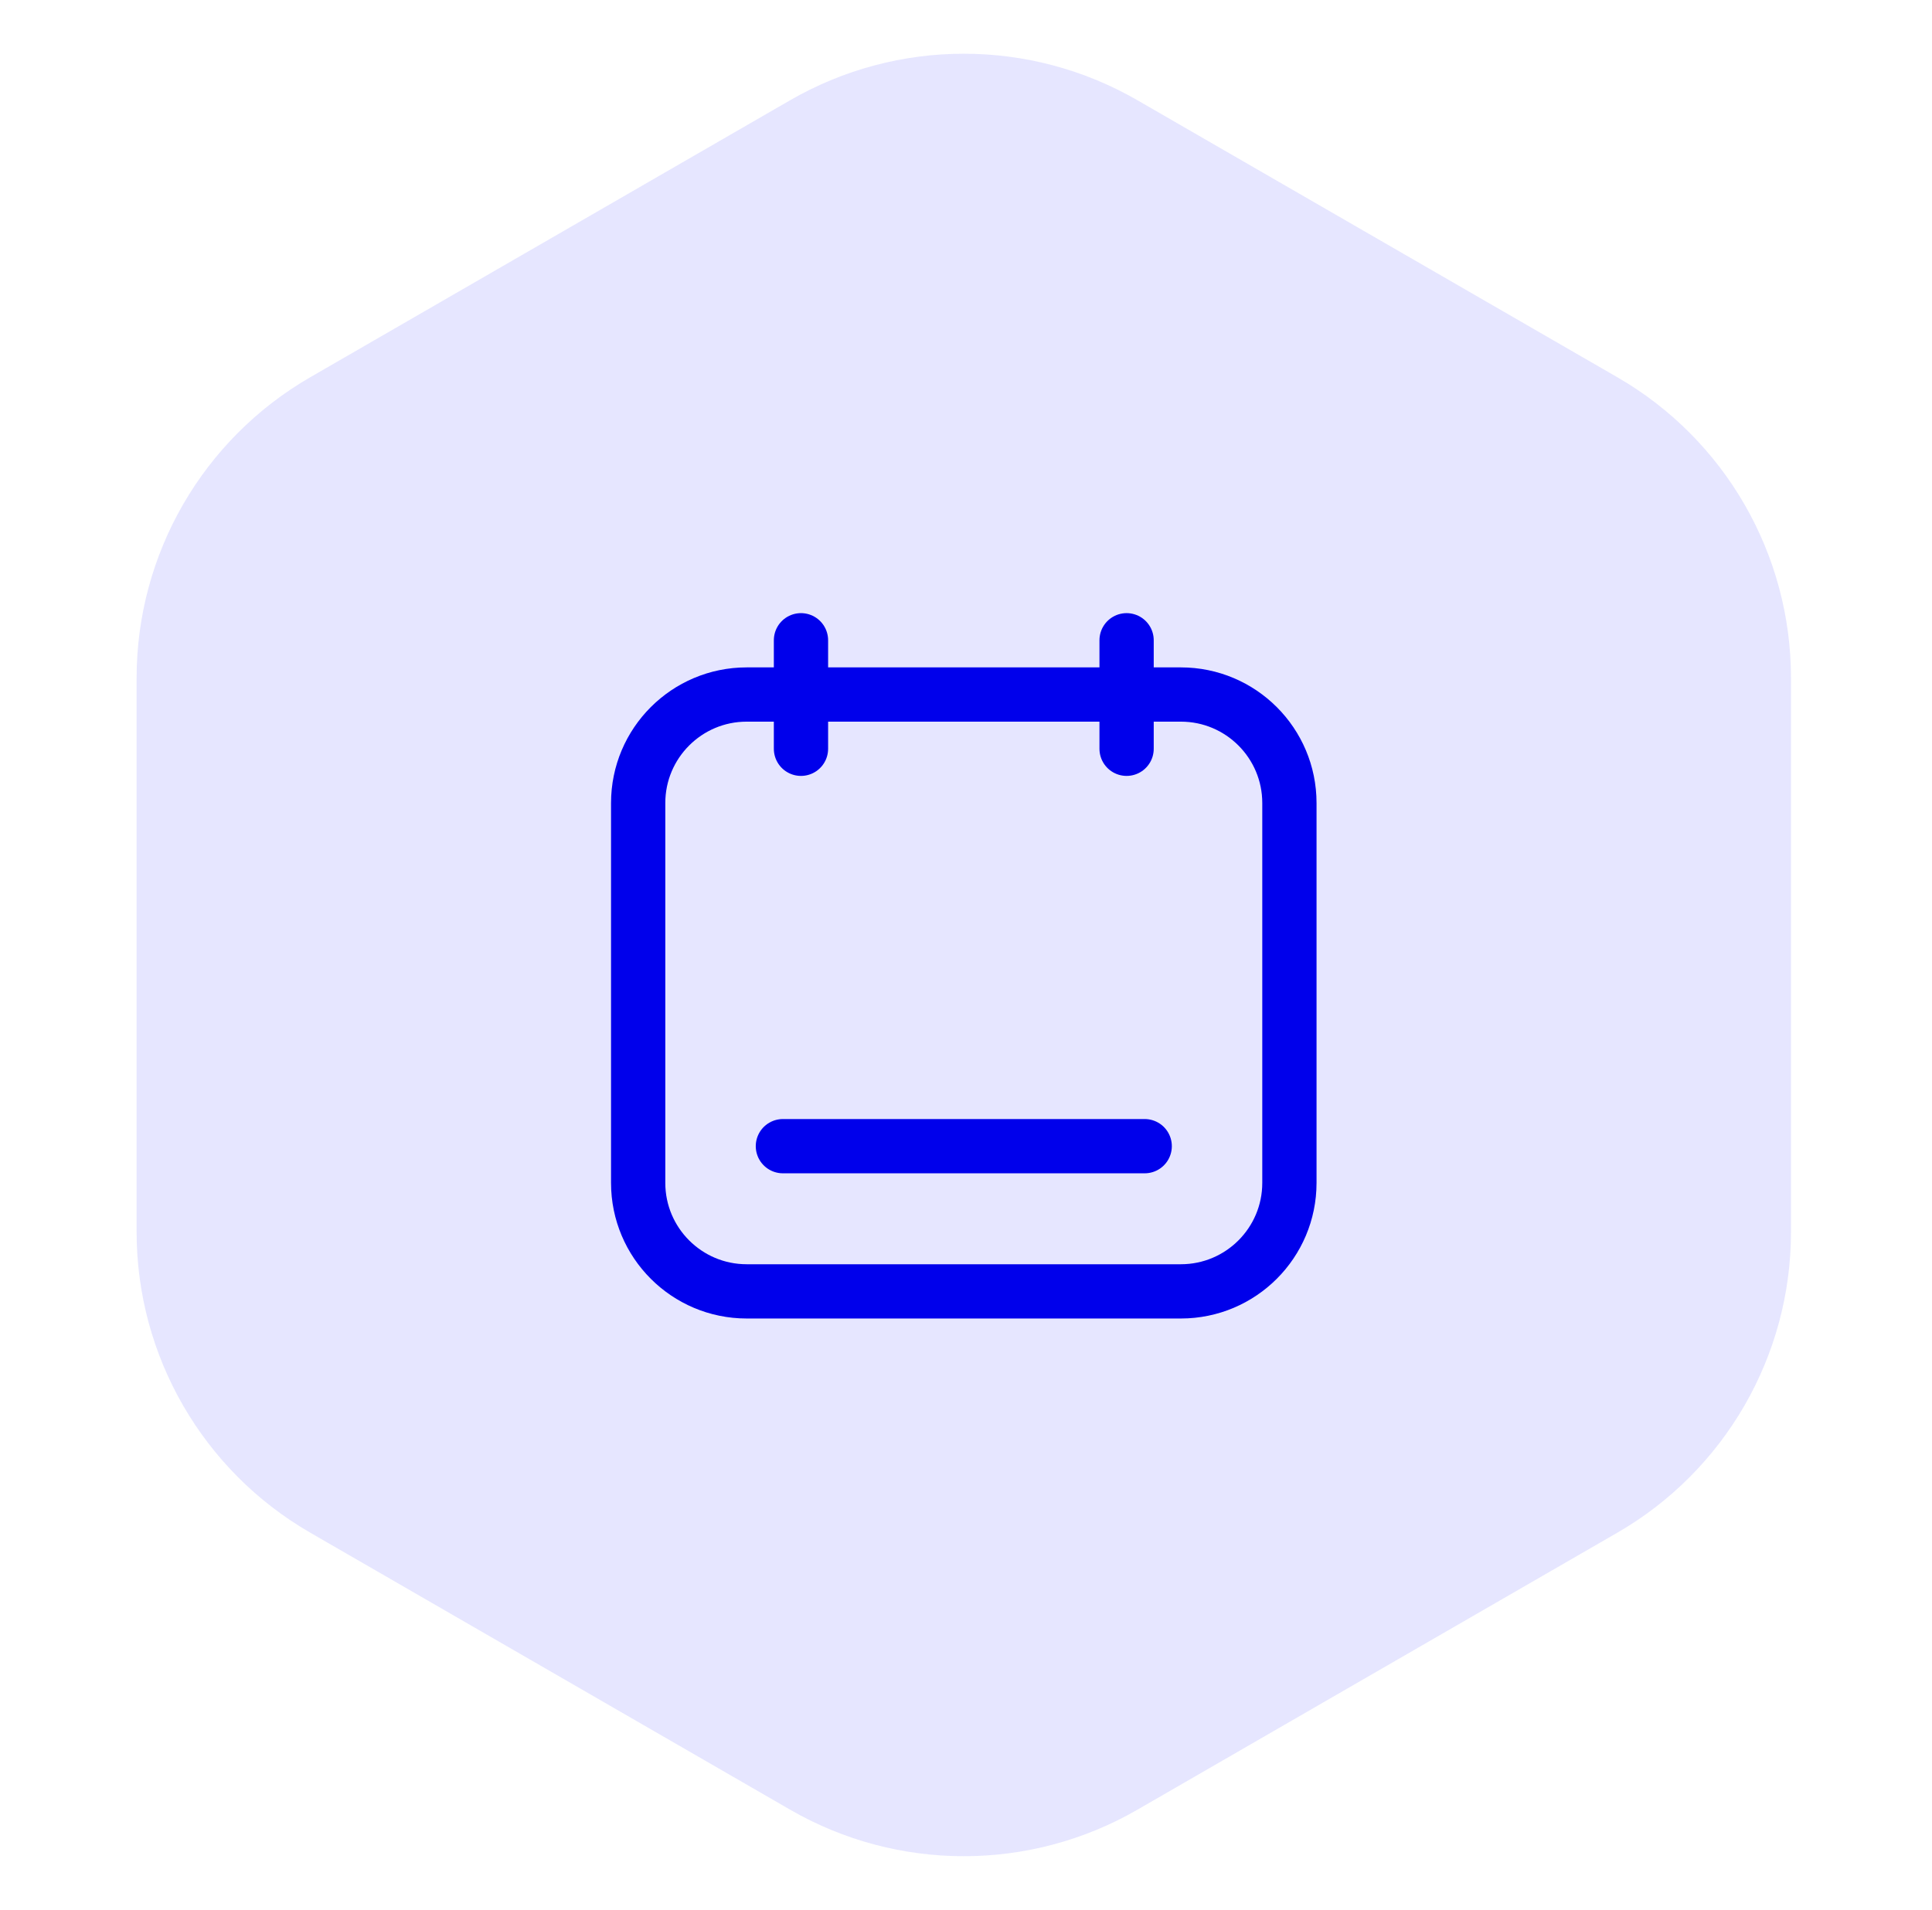 <svg width="89" height="88" viewBox="0 0 89 88" fill="none" xmlns="http://www.w3.org/2000/svg">
<path d="M36.398 83.381C41.349 86.239 47.448 86.239 52.398 83.381L74.504 70.619C79.454 67.761 82.504 62.479 82.504 56.762V31.238C82.504 25.521 79.454 20.239 74.504 17.381L52.398 4.619C47.448 1.761 41.349 1.761 36.398 4.619L14.293 17.381C9.343 20.239 6.293 25.521 6.293 31.238V56.762C6.293 62.479 9.343 67.761 14.293 70.619L36.398 83.381Z" fill="#E6E6FF"/>
<path d="M52.732 52.81H36.065M36.898 29.5V34.5M51.898 29.5V34.5M34.398 32H54.398C57.16 32 59.398 34.239 59.398 37V54.5C59.398 57.261 57.16 59.5 54.398 59.5H34.398C31.637 59.5 29.398 57.261 29.398 54.5V37C29.398 34.239 31.637 32 34.398 32Z" stroke="#0000EB" stroke-width="2.5" stroke-linecap="round" stroke-linejoin="round"/>
</svg>
